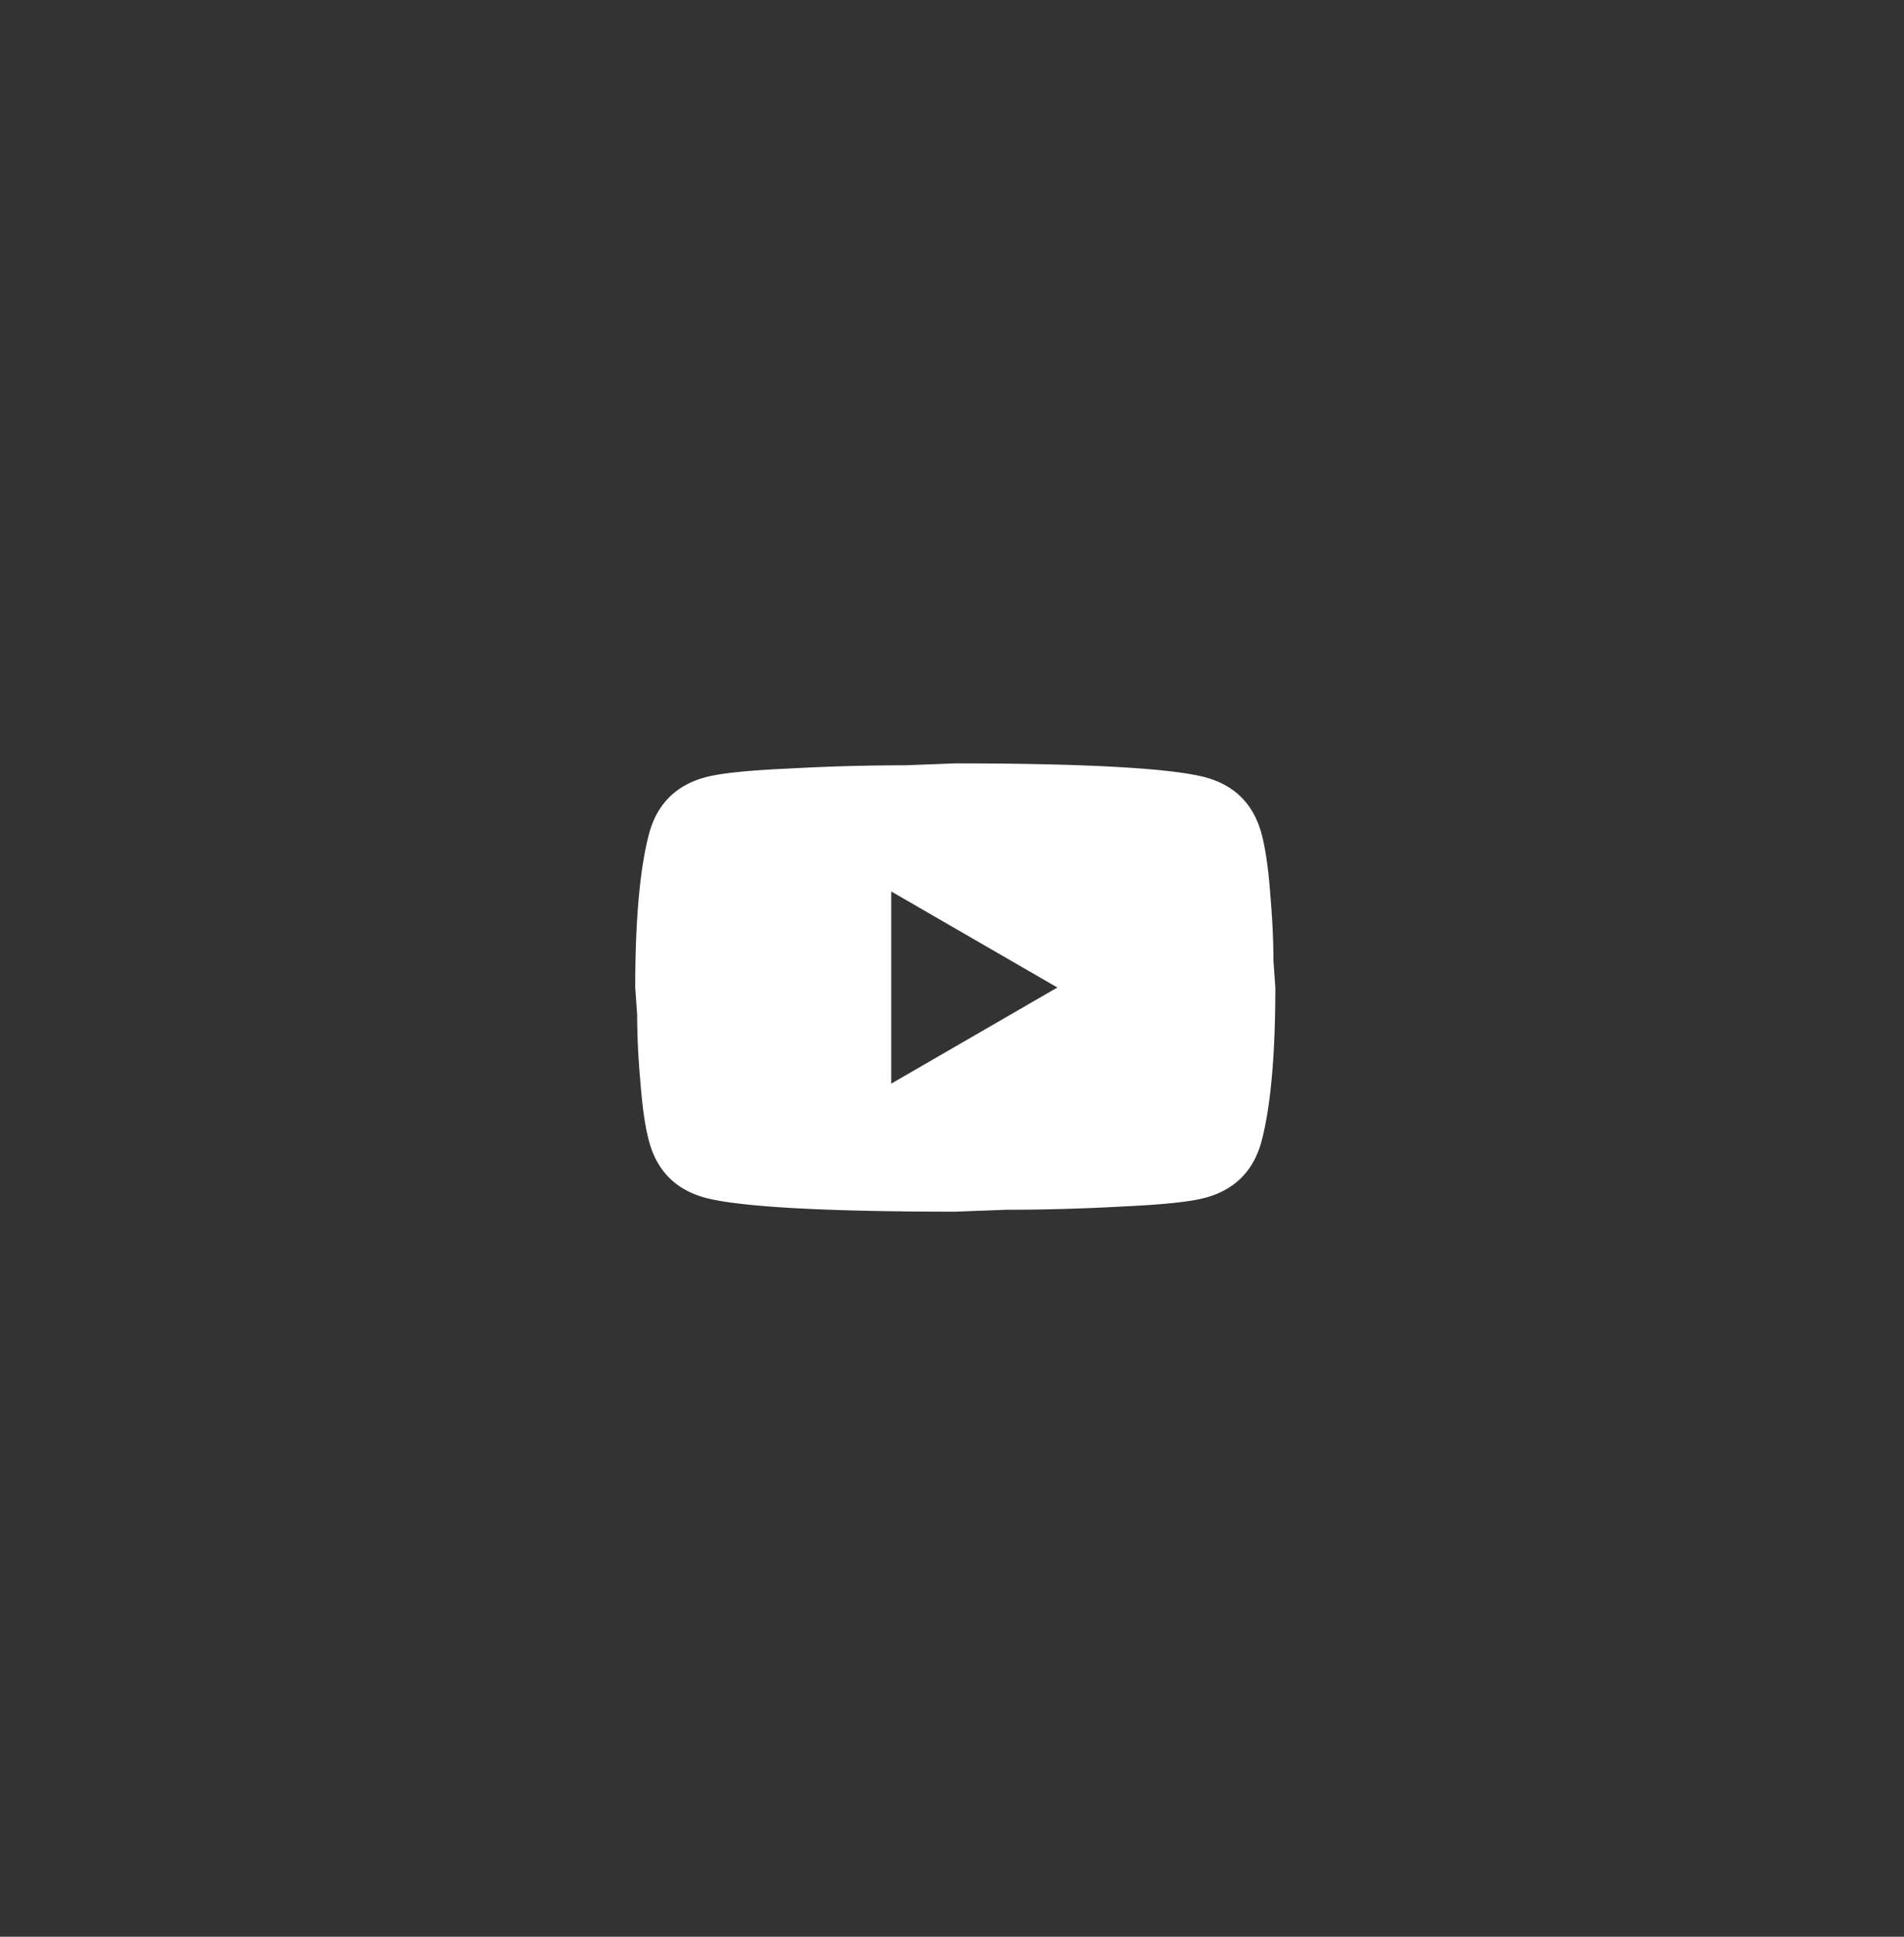 <svg width="60" height="61" fill="none" xmlns="http://www.w3.org/2000/svg"><rect width="100%" height="100%" fill="#333333" stroke="none"/><path d="M28.086 34.13l5.235-3.027-5.235-3.025v6.051zm11.66-7.898c.131.474.222 1.11.282 1.916.07.807.101 1.503.101 2.108l.06.848c0 2.208-.16 3.832-.443 4.871-.252.908-.837 1.493-1.745 1.745-.474.131-1.341.222-2.673.282a66.799 66.799 0 01-3.62.101l-1.604.06c-4.227 0-6.86-.16-7.898-.443-.908-.252-1.493-.837-1.745-1.745-.131-.474-.222-1.11-.282-1.916a24.12 24.12 0 01-.101-2.108l-.06-.848c0-2.208.16-3.832.443-4.871.252-.908.837-1.493 1.745-1.745.474-.131 1.341-.222 2.673-.282a66.799 66.799 0 013.62-.101l1.605-.06c4.226 0 6.858.16 7.897.443.908.252 1.493.837 1.745 1.745z" fill="#fff"/></svg>